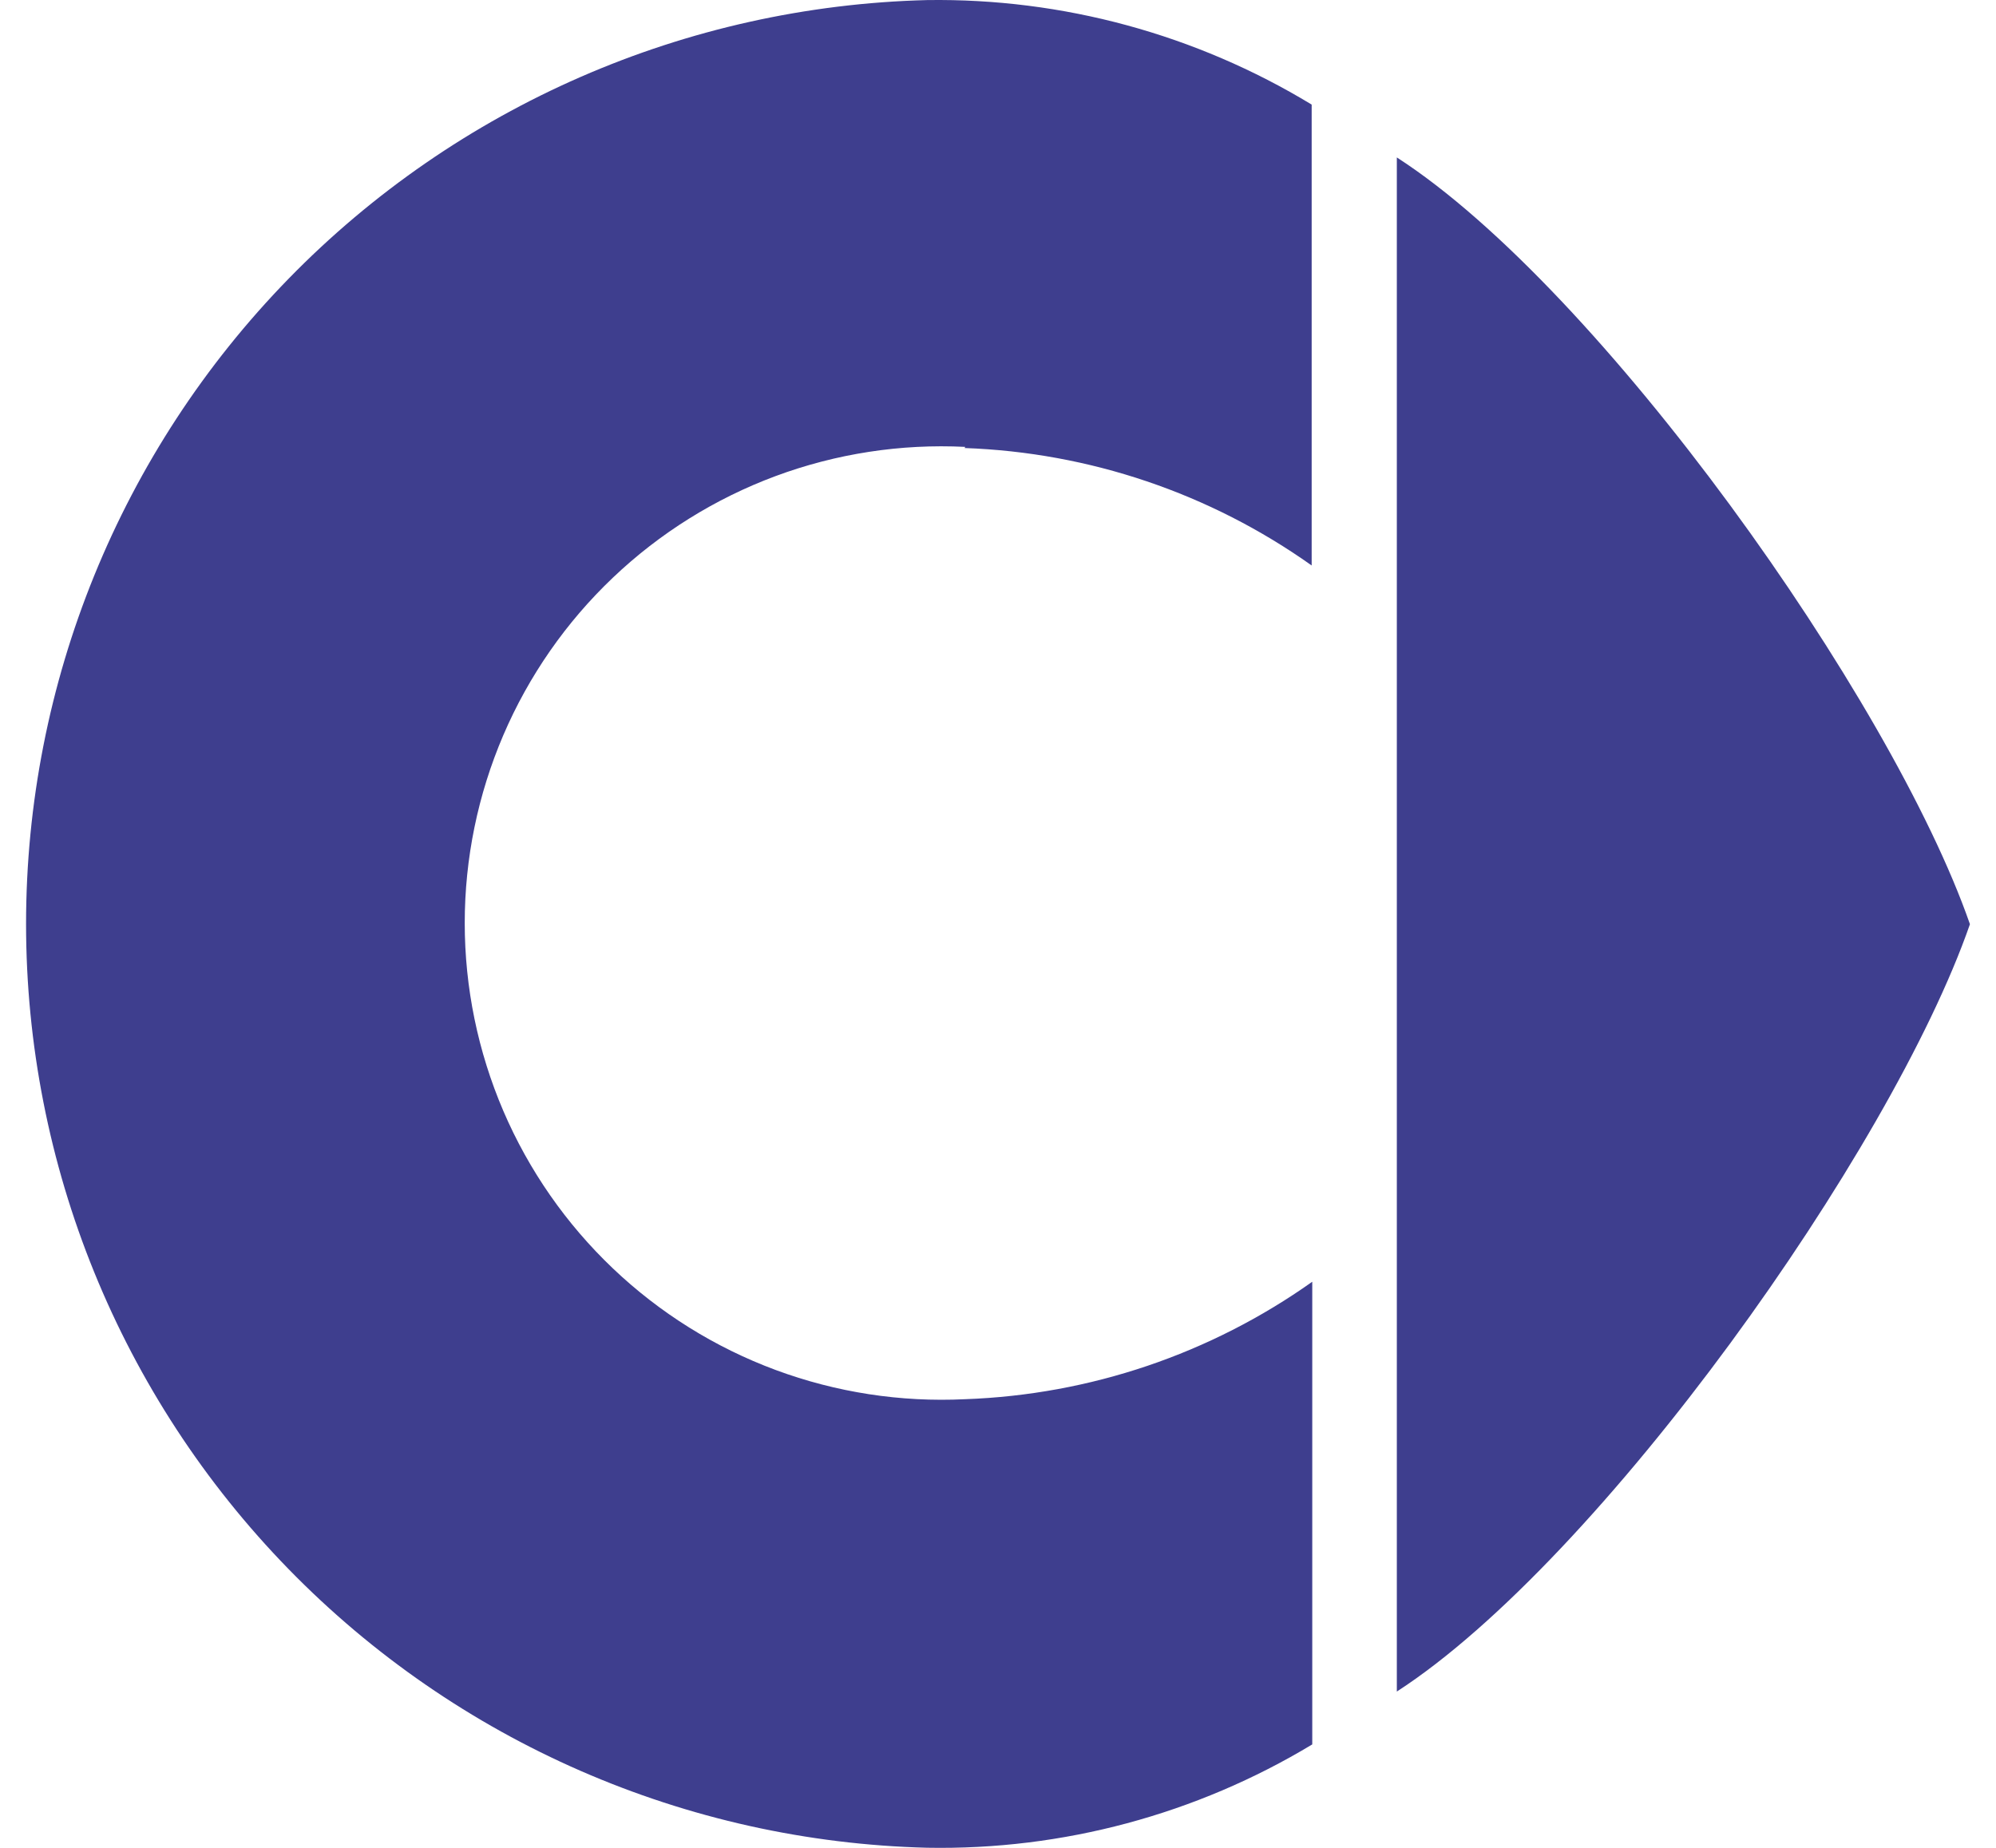 <svg width="54" height="50" viewBox="0 0 54 50" fill="none" xmlns="http://www.w3.org/2000/svg">
<path d="M35.486 15.301C32.734 13.347 29.47 12.242 26.097 12.123L26.113 12.092C24.367 12.005 22.622 12.274 20.983 12.882C19.345 13.491 17.847 14.426 16.581 15.631C15.315 16.835 14.306 18.285 13.617 19.892C12.929 21.498 12.573 23.228 12.573 24.976C12.573 26.724 12.929 28.453 13.617 30.06C14.306 31.666 15.315 33.116 16.581 34.321C17.847 35.526 19.345 36.461 20.983 37.069C22.622 37.677 24.367 37.946 26.113 37.86C29.485 37.74 32.749 36.635 35.502 34.682V47.201C32.36 49.096 28.748 50.065 25.081 49.997C18.56 49.832 12.361 47.127 7.807 42.457C3.254 37.787 0.705 31.522 0.705 25C0.705 18.477 3.254 12.212 7.807 7.542C12.361 2.872 18.56 0.167 25.081 0.002C28.745 -0.052 32.352 0.928 35.486 2.83V15.301Z" fill="#3E3E8E"/>
<path d="M53.295 25.007C51.166 18.891 43.287 7.802 37.79 4.26V45.771C43.287 42.212 51.166 31.14 53.295 25.007Z" fill="#3E3E8E"/>
</svg>
